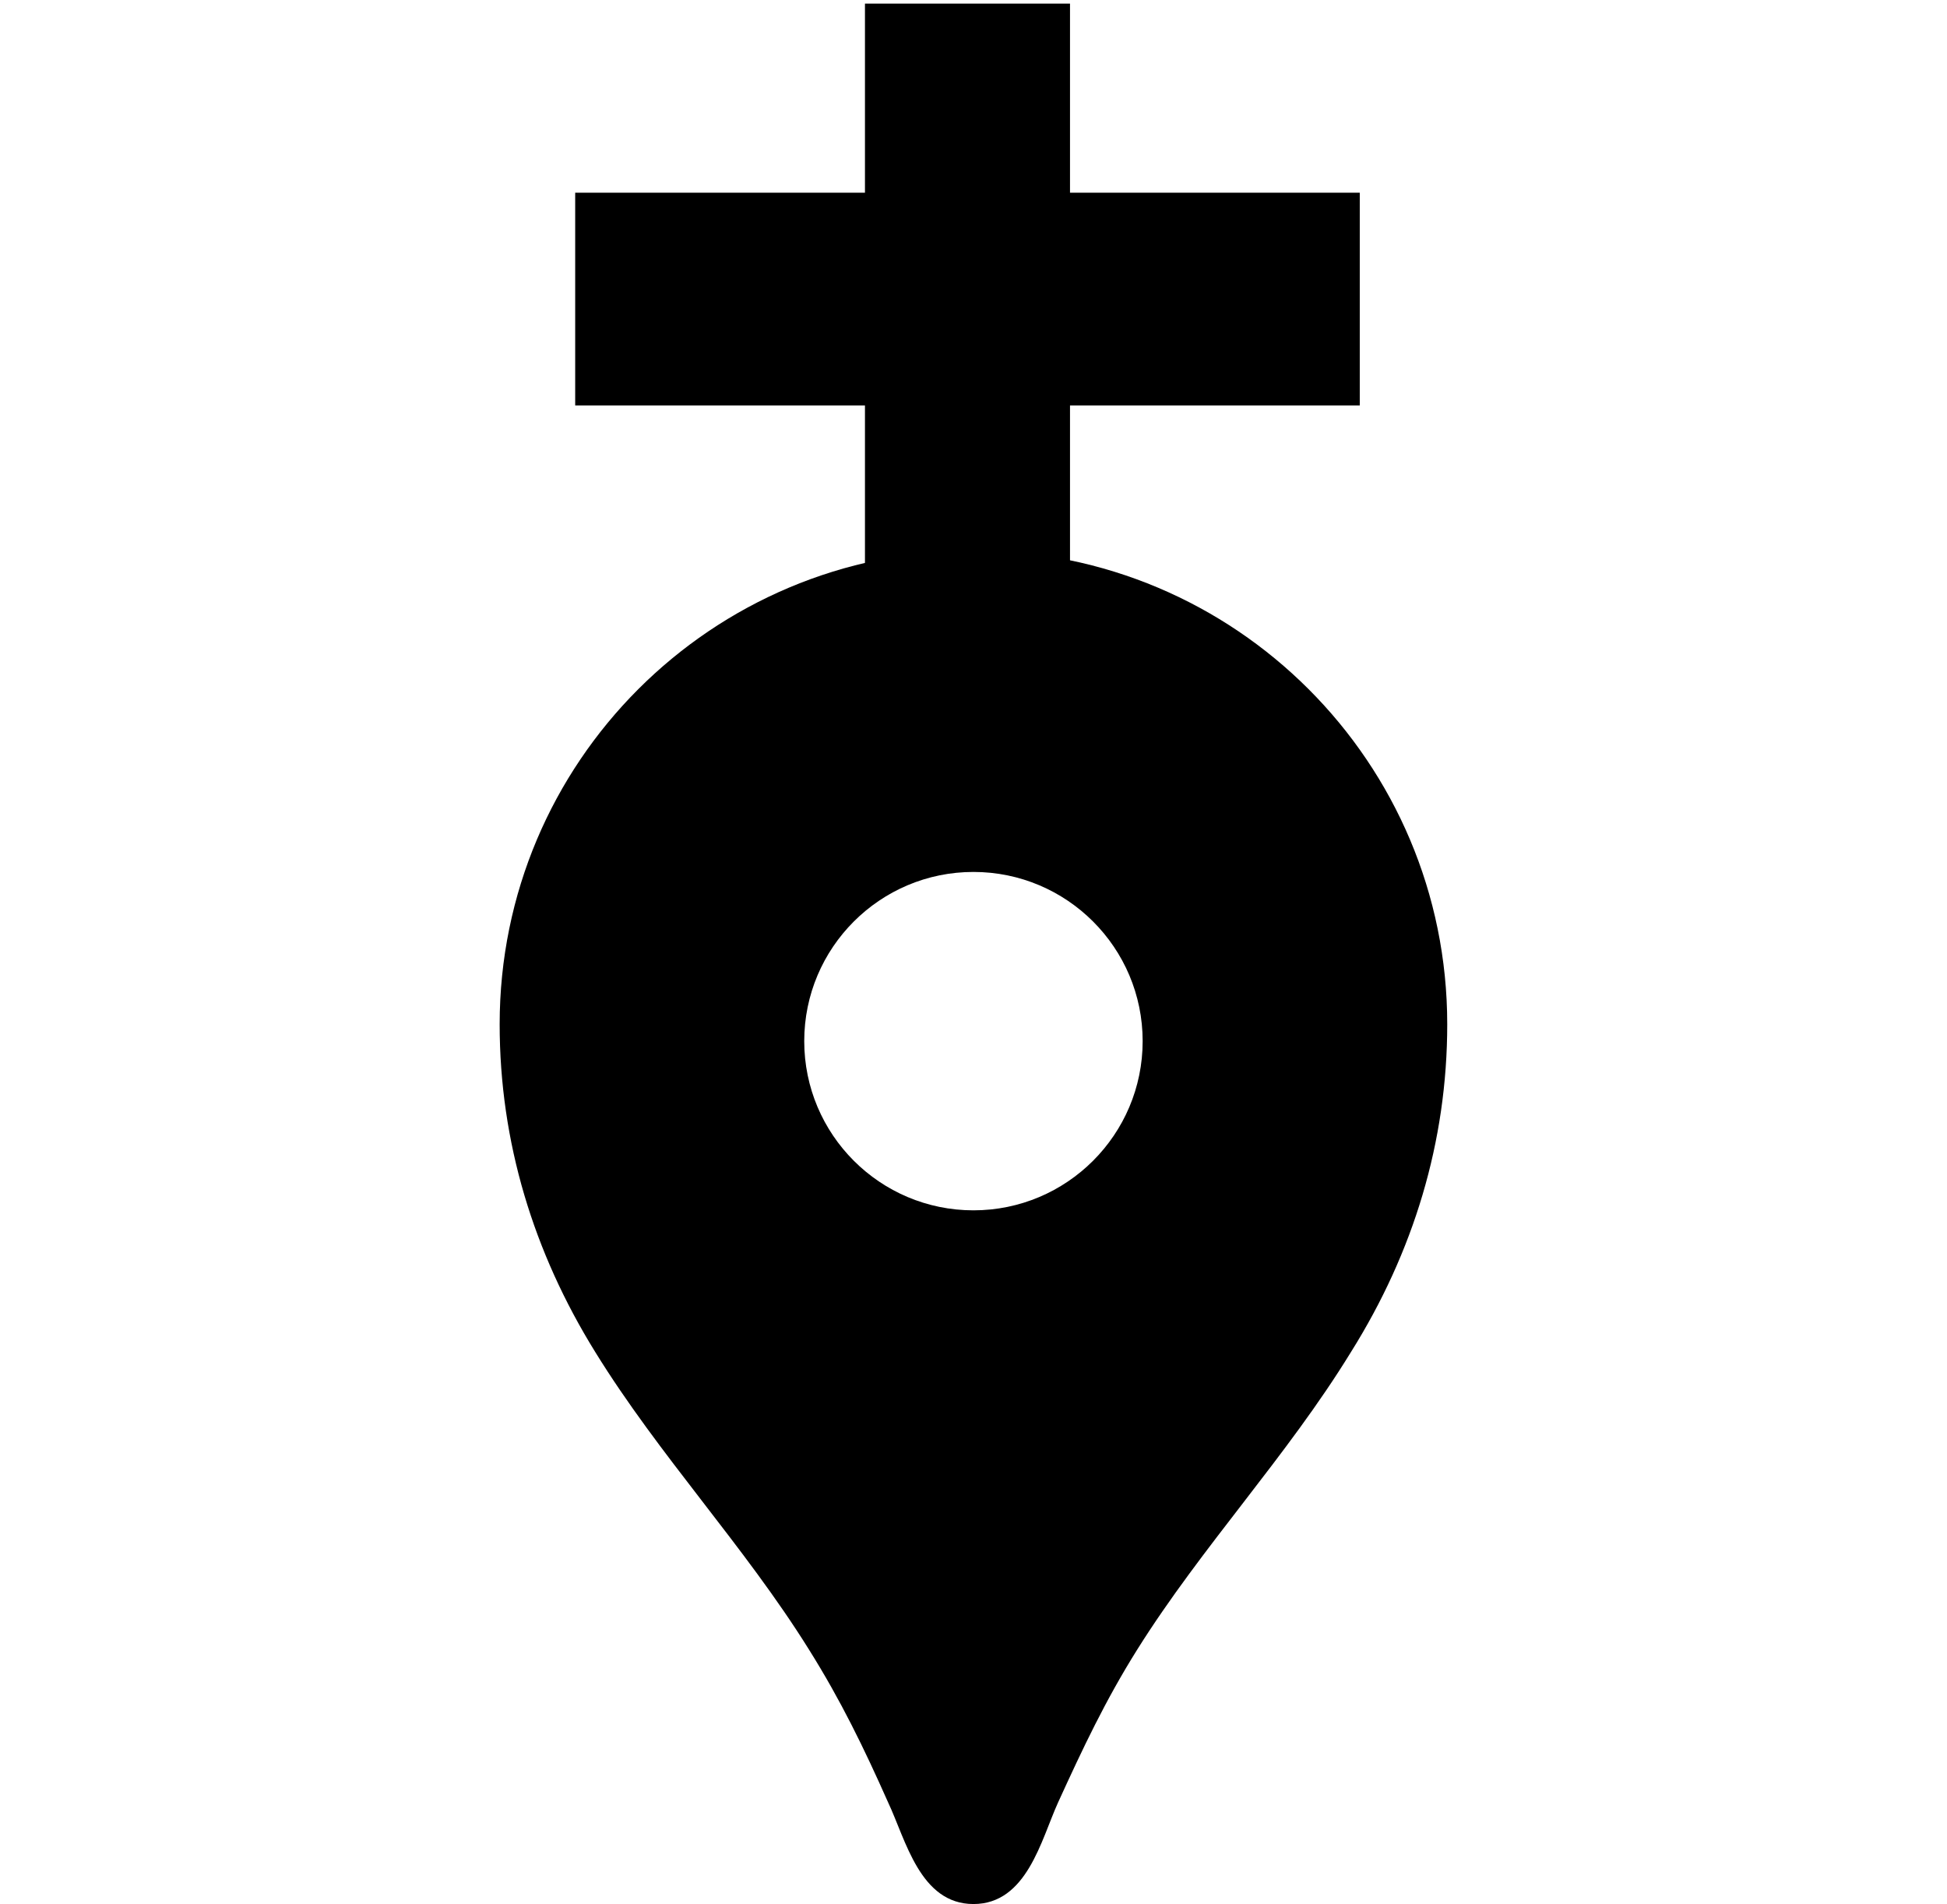 <?xml version="1.0" standalone="no"?>
<svg viewBox="106.496 90.696 236.687 231.477" xmlns="http://www.w3.org/2000/svg" xmlns:bx="https://boxy-svg.com">
  <defs></defs>
  <g transform="matrix(8.228, 0, 0, 8.228, 126.097, 141.164)">
    <defs></defs>
    <path d="M12,2L12,2C8.13,2,5,5.13,5,9c0,1.74,0.5,3.37,1.41,4.84c0.95,1.54,2.2,2.86,3.16,4.4c0.47,0.75,0.81,1.45,1.17,2.26 C11,21.05,11.21,22,12,22h0c0.79,0,1-0.95,1.25-1.5c0.37-0.81,0.7-1.51,1.17-2.26c0.96-1.53,2.21-2.85,3.16-4.4 C18.5,12.37,19,10.74,19,9C19,5.13,15.87,2,12,2z M12,11.75c-1.38,0-2.5-1.12-2.5-2.5s1.12-2.5,2.5-2.5s2.5,1.12,2.5,2.5 S13.38,11.75,12,11.75z"></path>
  </g>
  <path d="M 211.645 91.135 H 236.571 V 114.124 H 271.796 V 139.987 H 236.571 V 191.193 H 211.645 V 139.987 H 176.419 V 114.124 H 211.645 Z" style="" bx:shape="cross 176.419 91.135 95.377 100.058 25.863 24.926 0.359 1@0c9a7842"></path>
</svg>